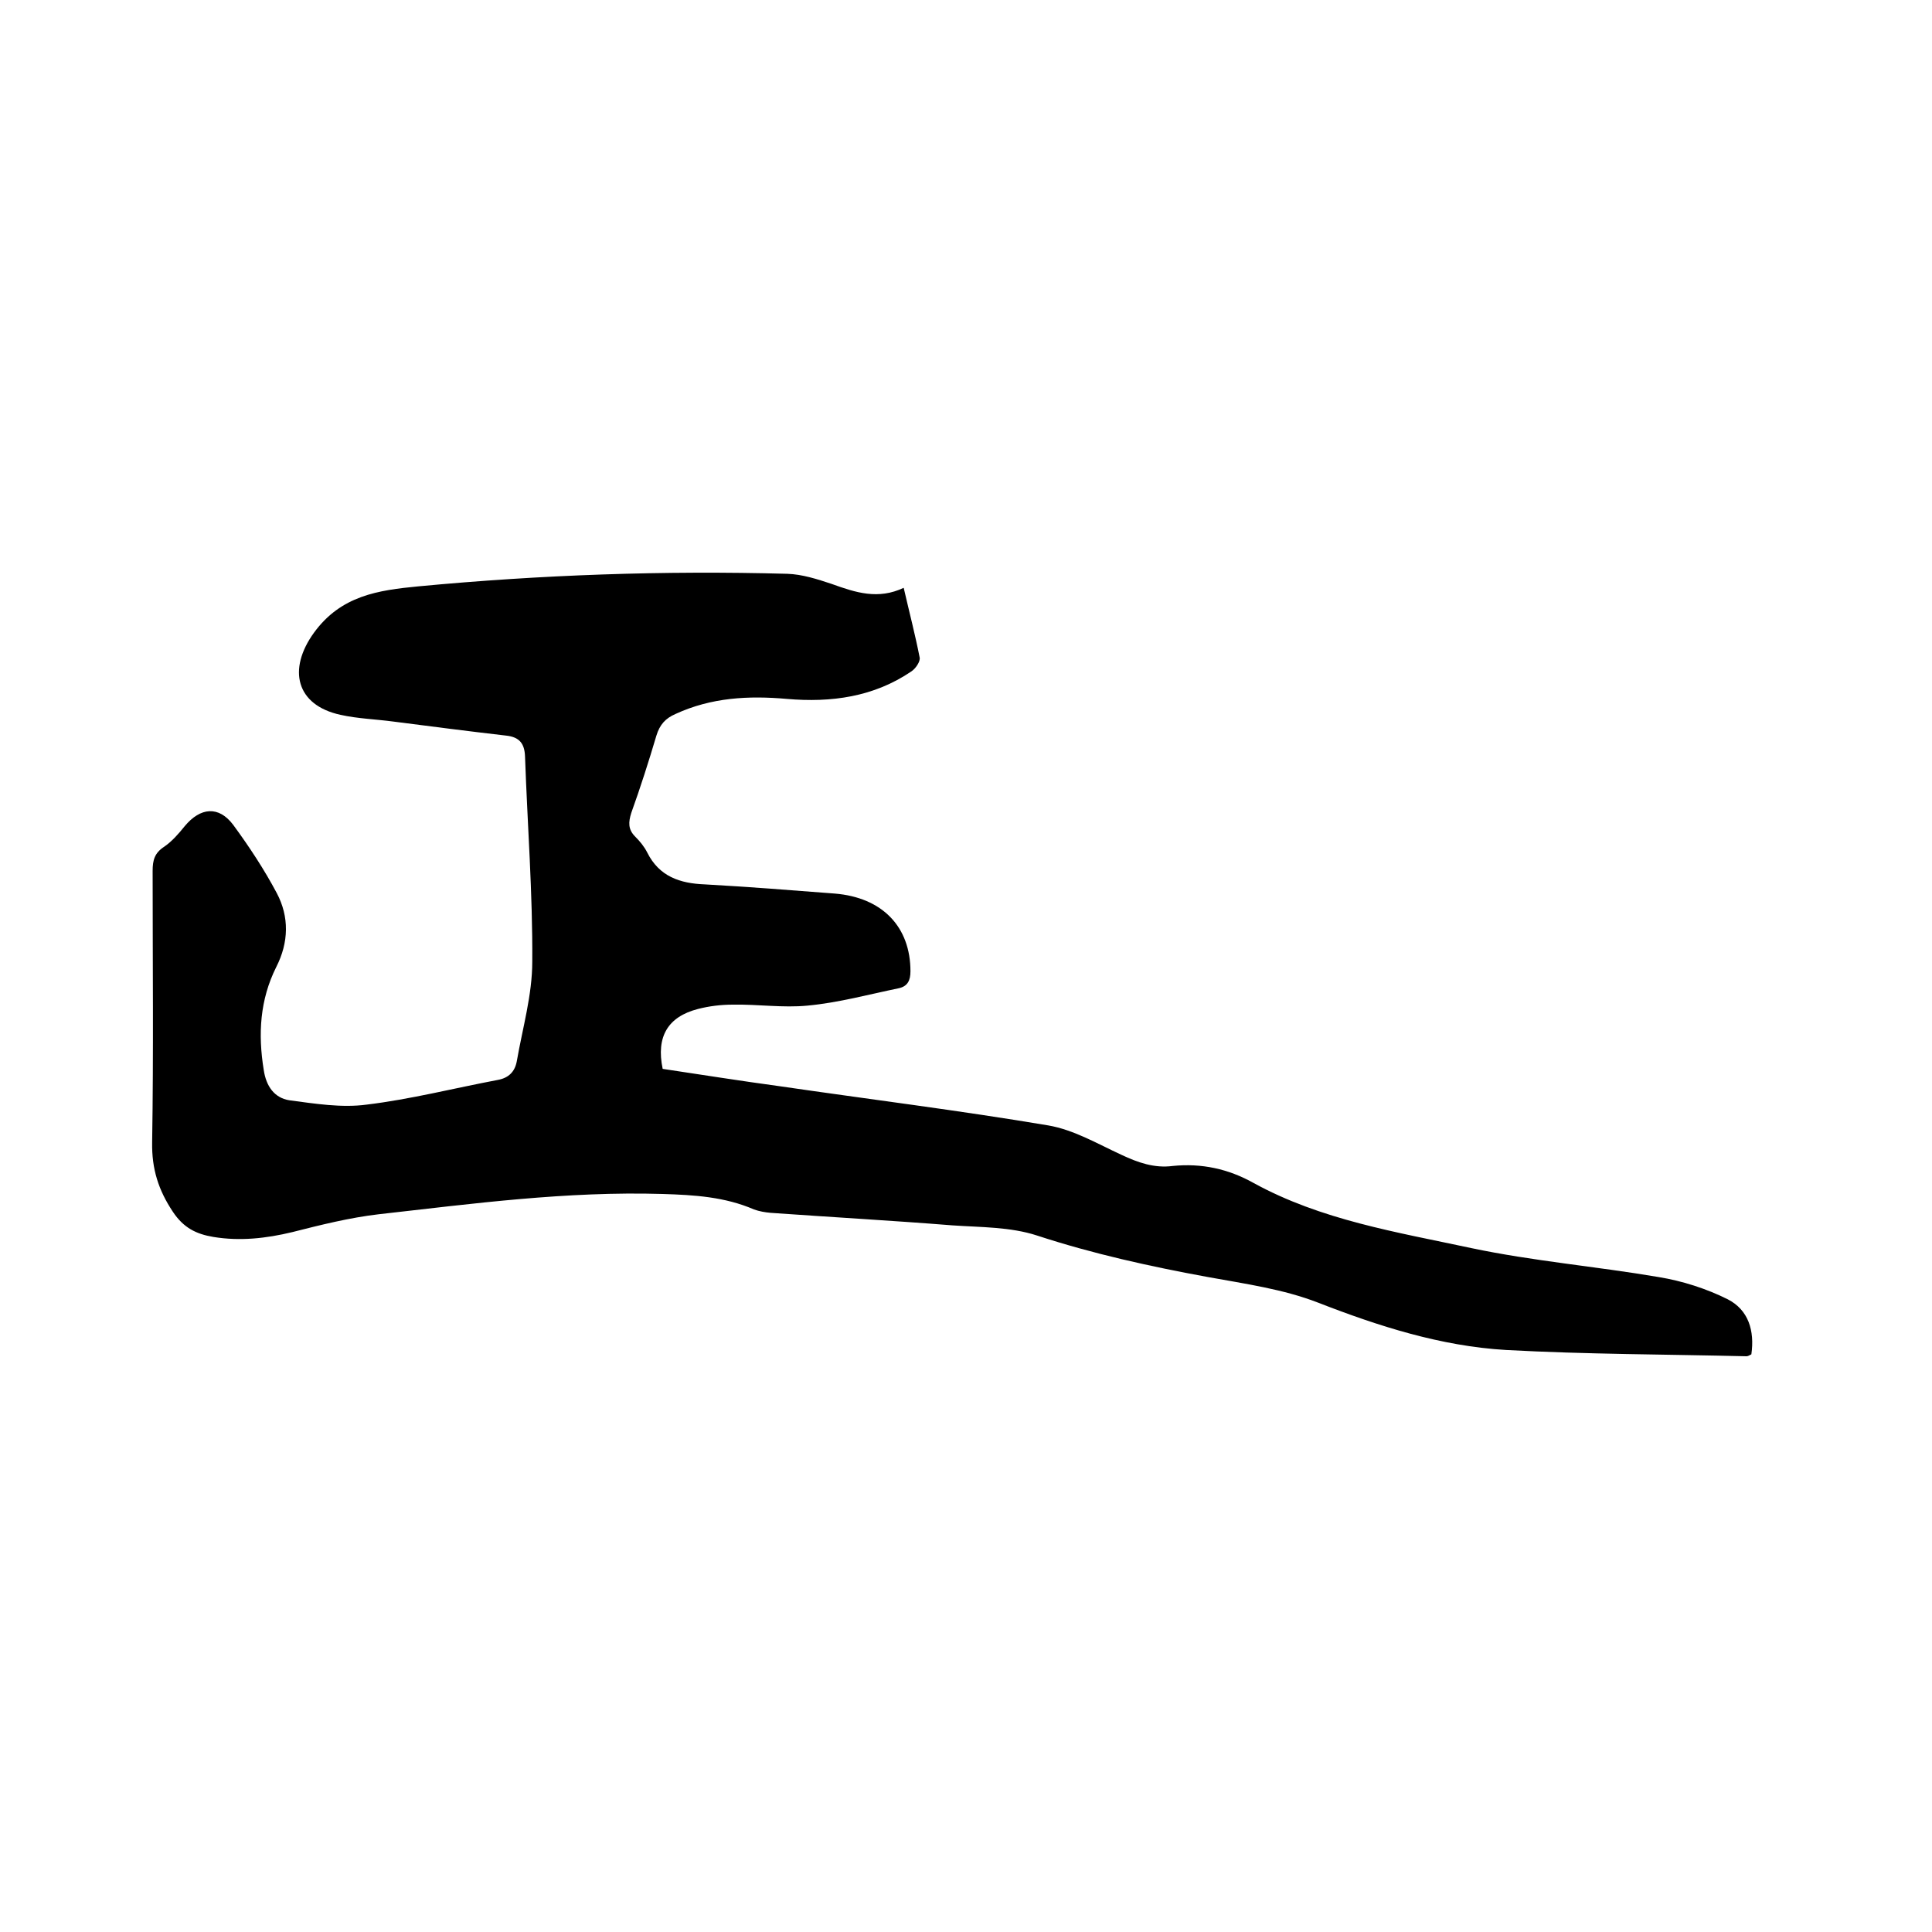 <svg enable-background="new 0 0 400 400" viewBox="0 0 400 400" xmlns="http://www.w3.org/2000/svg"><path d="m187.1 121.7c1.2 5.2 2.4 9.8 3.3 14.4.2.8-.8 2.3-1.7 2.9-7.8 5.3-16.6 6.5-25.8 5.7-7.9-.7-15.6-.3-23 3.1-2.1.9-3.3 2.2-4 4.5-1.6 5.4-3.3 10.7-5.2 16-.6 1.9-.7 3.4.8 4.9 1 1 1.9 2.1 2.5 3.3 2.5 5 6.8 6.4 11.9 6.6 9 .5 17.9 1.2 26.9 1.9 9.9.8 15.7 6.9 15.7 16.1 0 1.9-.6 3.1-2.4 3.5-6.3 1.3-12.5 3-18.9 3.6-5.1.5-10.3-.3-15.5-.2-2.4 0-4.9.3-7.2.9-6.2 1.6-8.7 5.7-7.3 12.4 8 1.2 16.2 2.5 24.3 3.6 18.5 2.7 37.1 5 55.5 8.1 5.3.9 10.2 3.8 15.2 6.1 3.4 1.6 6.8 2.8 10.6 2.3 6-.6 11.5.6 16.7 3.5 14 7.7 29.7 10.2 45.1 13.5 12.8 2.7 25.9 3.8 38.8 6 4.9.8 9.9 2.4 14.3 4.6 4.3 2.2 5.6 6.5 4.9 11.4-.4.2-.7.4-1 .4-16.6-.4-33.2-.4-49.8-1.3-13.5-.8-26.3-4.9-38.9-9.8-7.2-2.8-15.1-3.9-22.8-5.3-12-2.2-23.8-4.8-35.4-8.6-5.5-1.8-11.7-1.7-17.5-2.1-12.5-1-25.1-1.7-37.7-2.6-1.1-.1-2.3-.3-3.4-.7-6-2.6-12.3-3-18.9-3.2-19.8-.6-39.3 2-58.8 4.2-6 .7-12 2.2-17.9 3.7-5.4 1.3-10.8 1.9-16.3 1-3.6-.6-6.2-1.9-8.4-5.2-3-4.5-4.4-8.9-4.3-14.4.3-18.7.1-37.5.1-56.2 0-2.2.4-3.7 2.4-5 1.6-1.1 3-2.7 4.2-4.2 3.3-4 7.1-4.3 10.1-.3 3.3 4.5 6.4 9.2 9 14.1s2.5 10.2-.1 15.3c-3.4 6.8-3.8 13.9-2.6 21.3.5 3.4 2.2 5.8 5.3 6.3 5.3.7 10.8 1.6 16 .9 9.1-1.1 18.1-3.4 27.1-5.1 2.3-.4 3.6-1.7 4-3.9 1.2-6.9 3.2-13.7 3.2-20.6.1-14.1-1-28.3-1.5-42.5-.1-2.6-1.1-4-3.9-4.3-7.8-.9-15.5-1.9-23.3-2.9-3.7-.5-7.4-.6-11-1.4-9.2-2-11-9.4-5.5-17 5.6-7.7 13.3-8.8 21.6-9.6 25.4-2.4 50.9-3.3 76.4-2.6 3.1.1 6.2 1.1 9.2 2.1 5 1.8 9.6 3.3 14.9.8z"/></svg>
